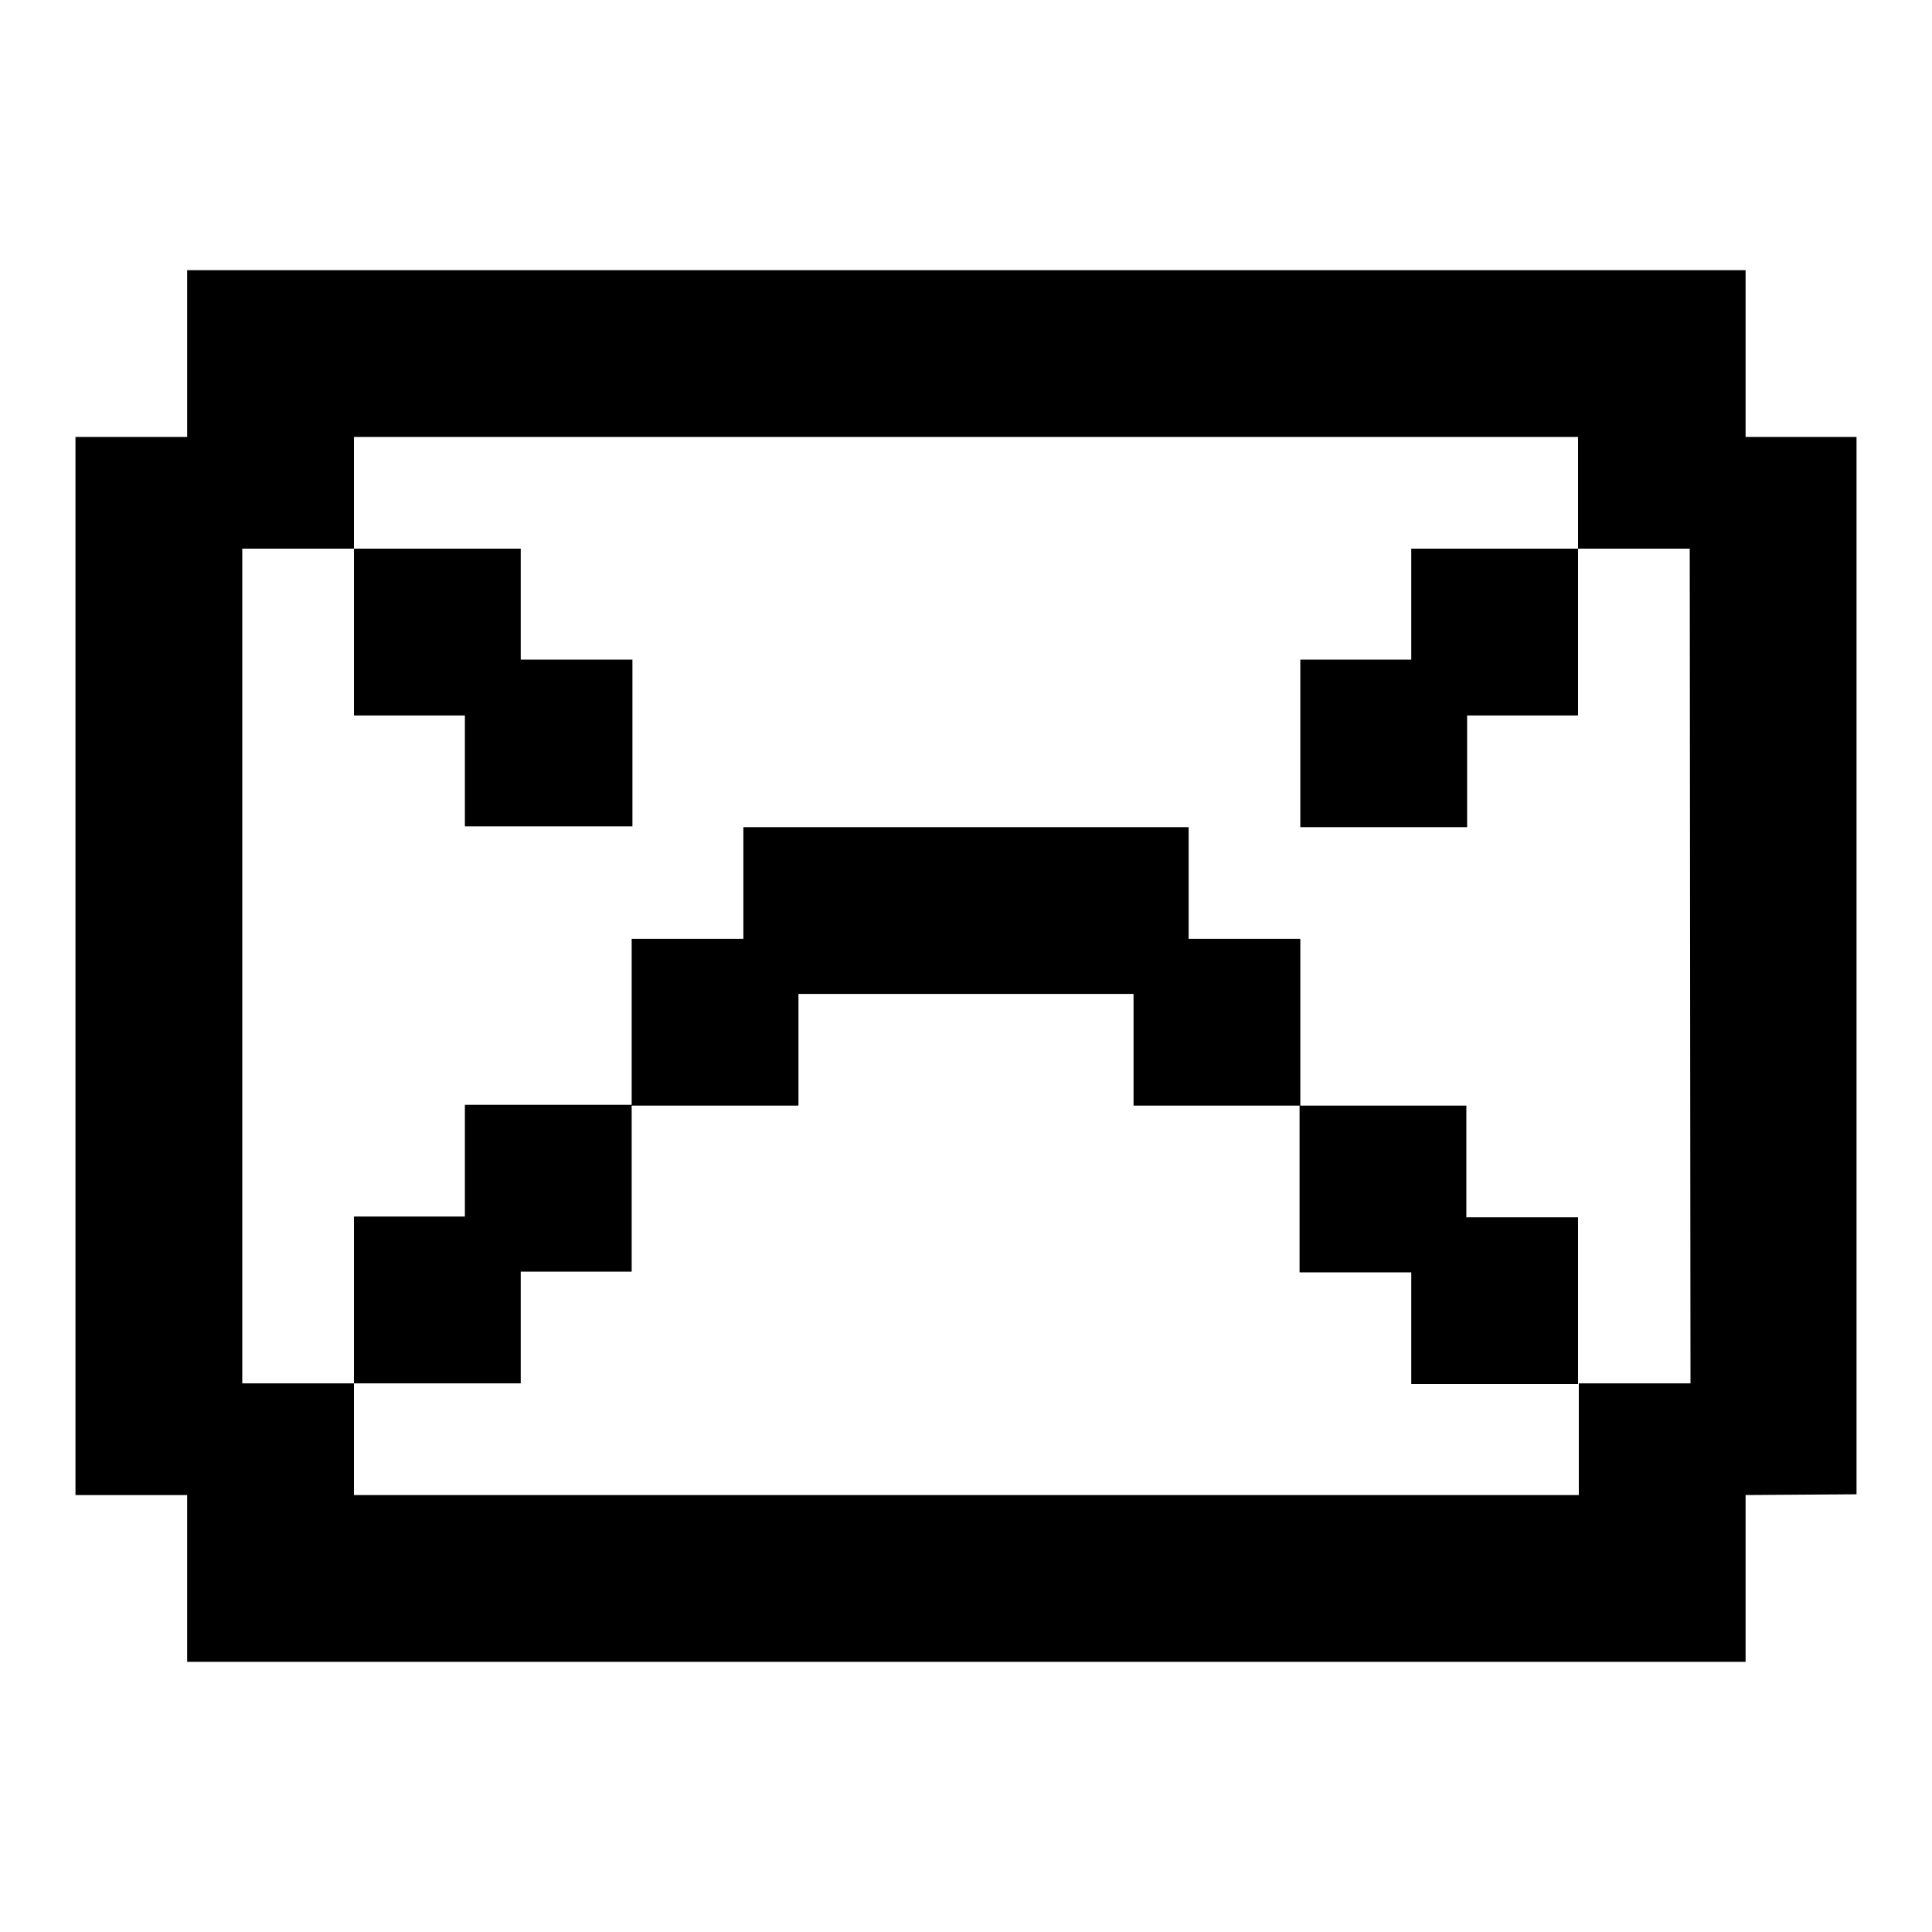 <?xml version="1.0" encoding="utf-8"?>
<!-- Svg Vector Icons : http://www.onlinewebfonts.com/icon -->
<!DOCTYPE svg PUBLIC "-//W3C//DTD SVG 1.1//EN" "http://www.w3.org/Graphics/SVG/1.1/DTD/svg11.dtd">
<svg version="1.1" xmlns="http://www.w3.org/2000/svg" xmlns:xlink="http://www.w3.org/1999/xlink" x="0px" y="0px" viewBox="0 0 256 256" enable-background="new 0 0 256 256" xml:space="preserve">
<g><g><path fill="#000000" d="M231.3,198.1v22.1H24.8v-22.1H10V57.9h14.8V35.8h206.5v22.1H246v140.1L231.3,198.1L231.3,198.1z M223.9,72.7h-14.8V57.9H46.9v14.8H32.1v110.6h14.8v14.8h162.3v-14.8h14.8L223.9,72.7L223.9,72.7z M61.6,161.2v-14.8h22.1v22.1H69v14.8H46.9v-22.1H61.6z M150.1,131.7h-44.3v14.8H83.7v-22.1h14.8v-14.8h59v14.8h14.8v22.1h-22.1V131.7L150.1,131.7z M187,168.6h-14.8v-22.1h22.1v14.8h14.8v22.1H187V168.6z M194.4,94.8v14.8h-22.1V87.4H187V72.7h22.1v22.1H194.4z M69,87.4h14.8v22.1H61.6V94.8H46.9V72.7H69V87.4z"/></g></g>
</svg>